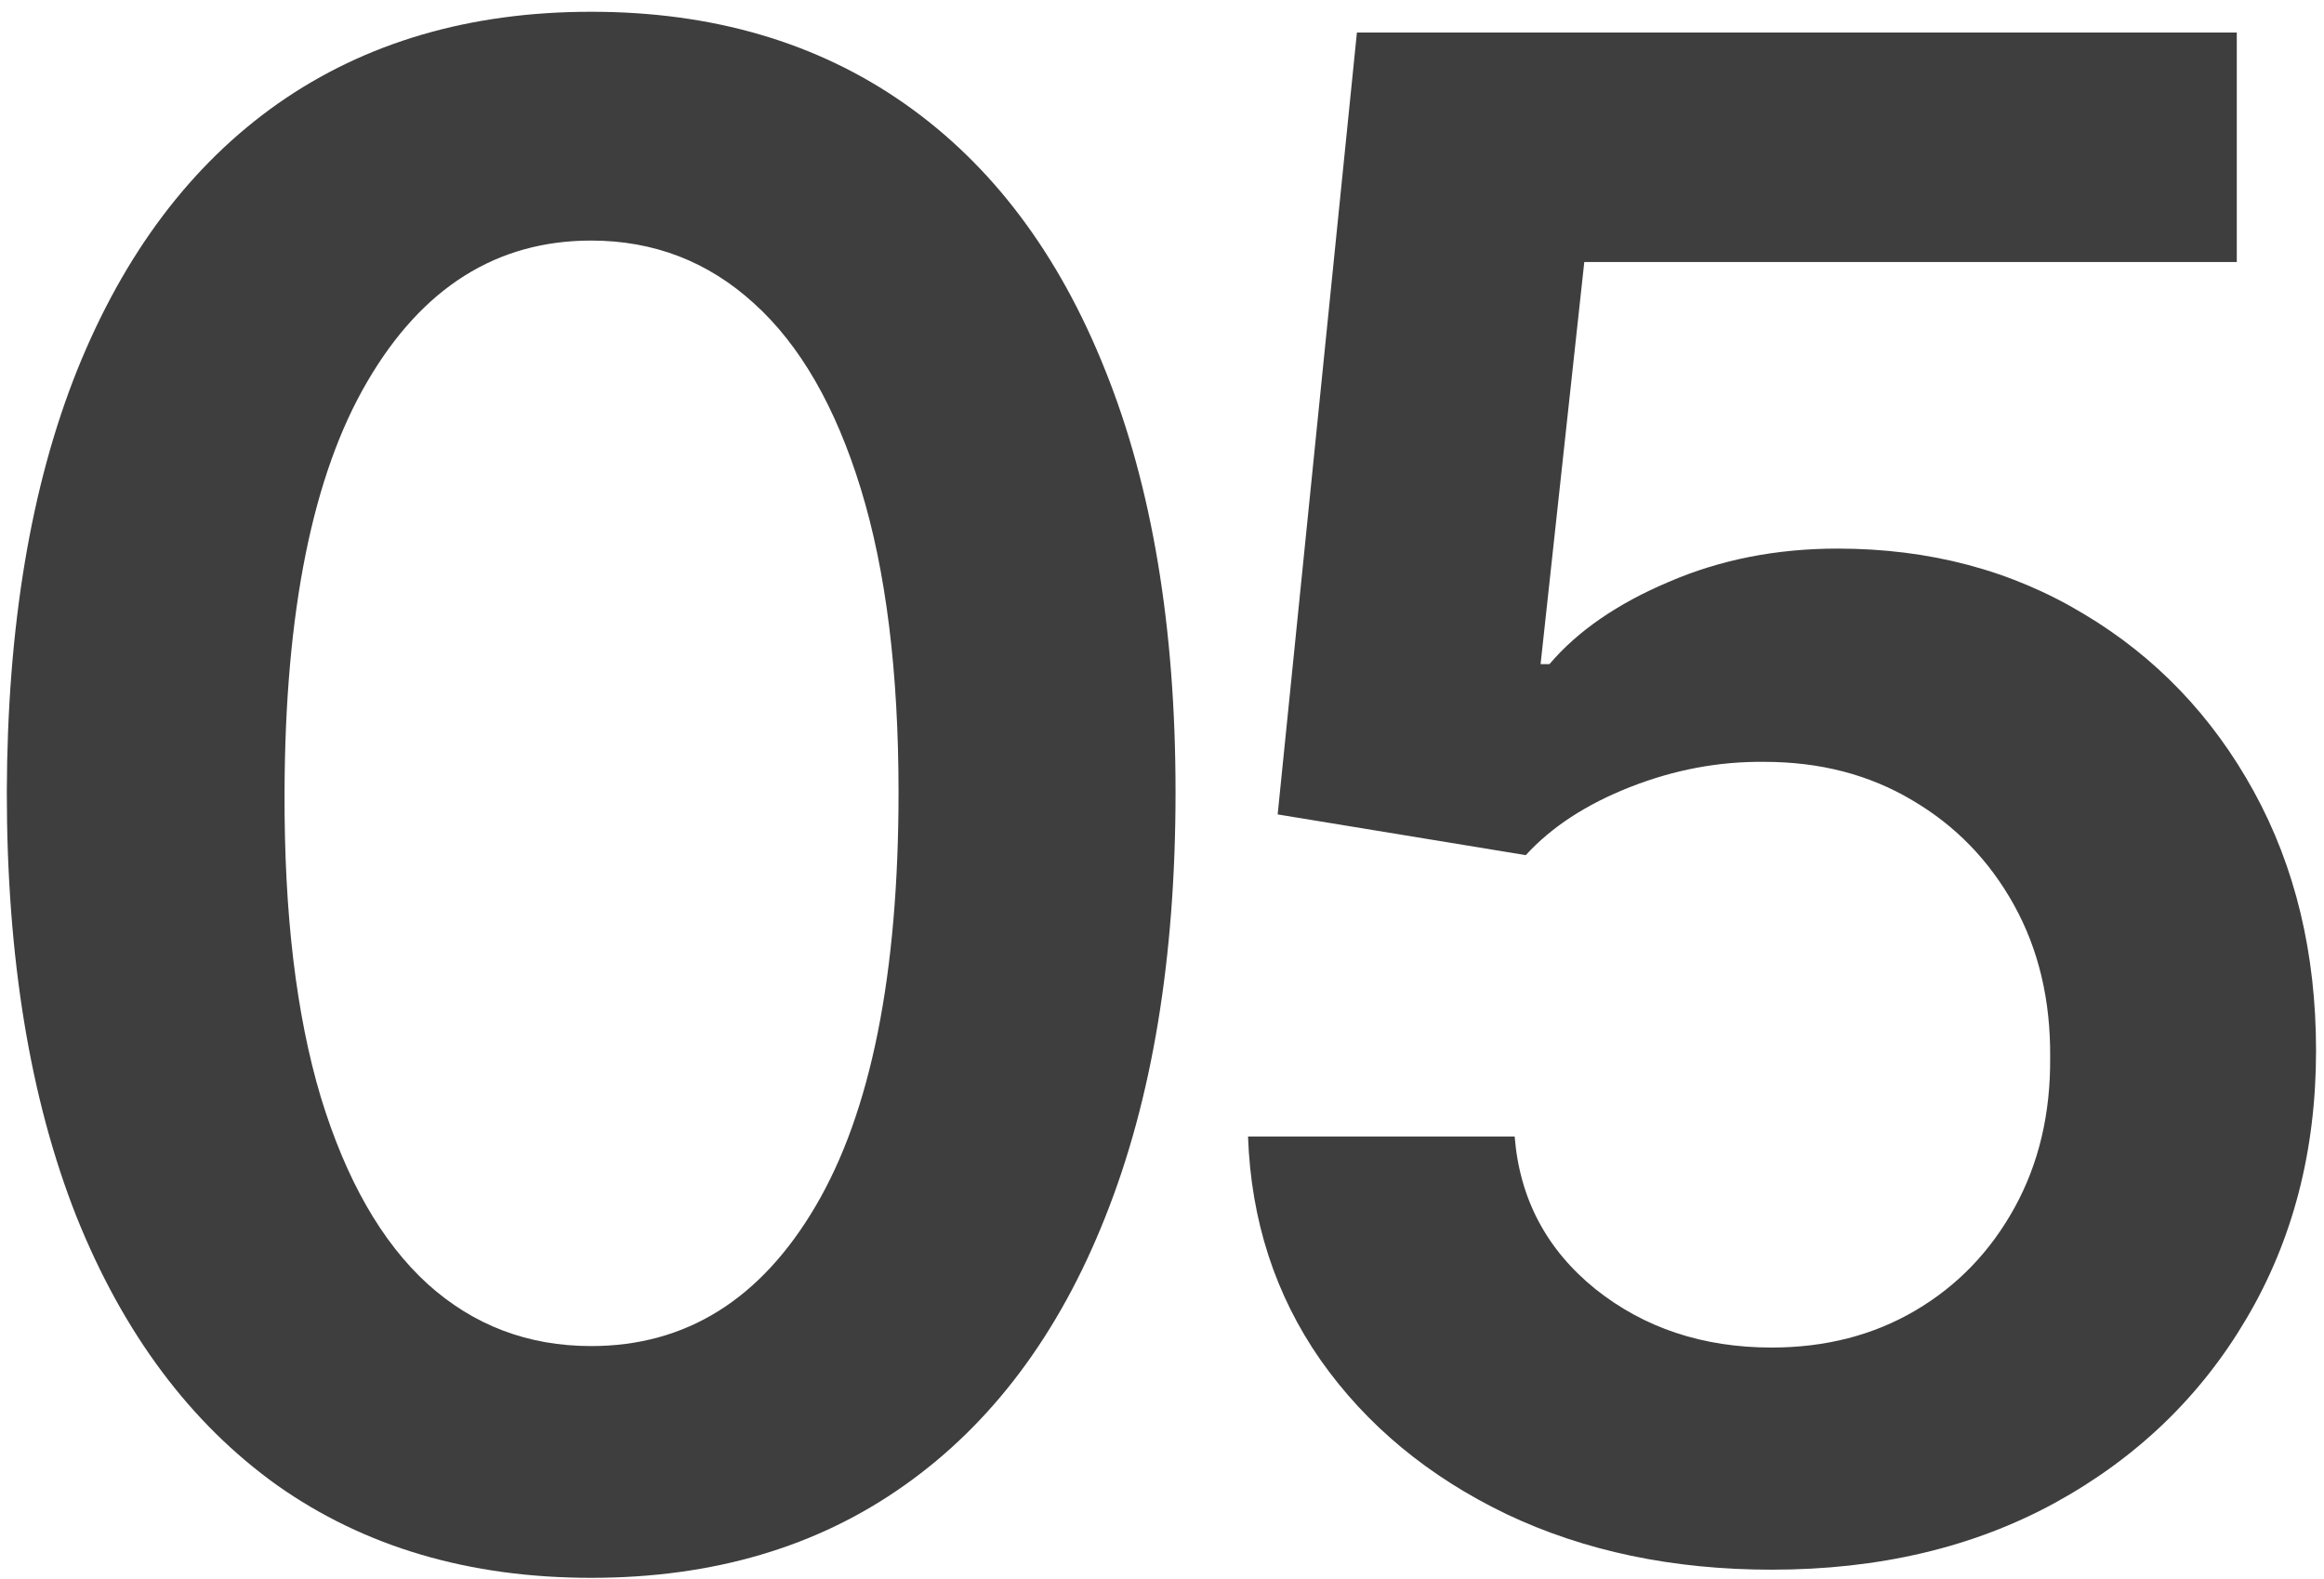 <?xml version="1.0" encoding="UTF-8"?> <svg xmlns="http://www.w3.org/2000/svg" width="156" height="106" viewBox="0 0 156 106" fill="none"> <path d="M39.683 105.939C31.496 105.939 24.47 103.867 18.603 99.725C12.77 95.548 8.279 89.533 5.13 81.678C2.015 73.789 0.457 64.294 0.457 53.19C0.49 42.087 2.065 32.641 5.18 24.852C8.329 17.03 12.82 11.064 18.653 6.955C24.52 2.845 31.529 0.79 39.683 0.79C47.836 0.79 54.846 2.845 60.713 6.955C66.579 11.064 71.07 17.03 74.186 24.852C77.334 32.674 78.909 42.12 78.909 53.19C78.909 64.327 77.334 73.839 74.186 81.727C71.07 89.582 66.579 95.582 60.713 99.725C54.879 103.867 47.869 105.939 39.683 105.939ZM39.683 90.378C46.047 90.378 51.068 87.246 54.747 80.982C58.459 74.684 60.315 65.421 60.315 53.19C60.315 45.103 59.47 38.309 57.779 32.807C56.089 27.305 53.703 23.162 50.62 20.378C47.538 17.561 43.892 16.152 39.683 16.152C33.352 16.152 28.348 19.301 24.669 25.598C20.99 31.862 19.134 41.06 19.101 53.19C19.067 61.311 19.879 68.138 21.537 73.673C23.227 79.208 25.613 83.385 28.696 86.202C31.778 88.986 35.441 90.378 39.683 90.378Z" fill="#3F3E3E"></path> <path d="M118.925 105.392C112.296 105.392 106.363 104.149 101.126 101.663C95.889 99.144 91.73 95.698 88.648 91.323C85.598 86.948 83.974 81.943 83.775 76.308H101.673C102.005 80.484 103.811 83.898 107.092 86.55C110.373 89.168 114.318 90.477 118.925 90.477C122.537 90.477 125.752 89.649 128.569 87.992C131.387 86.334 133.607 84.031 135.231 81.081C136.855 78.131 137.651 74.767 137.618 70.989C137.651 67.144 136.839 63.73 135.182 60.747C133.524 57.764 131.254 55.428 128.371 53.737C125.487 52.014 122.173 51.152 118.427 51.152C115.378 51.119 112.379 51.682 109.429 52.842C106.479 54.002 104.142 55.527 102.419 57.416L85.764 54.682L91.084 2.182H150.146V17.594H106.346L103.413 44.59H104.01C105.899 42.369 108.567 40.529 112.014 39.071C115.461 37.58 119.239 36.834 123.349 36.834C129.514 36.834 135.016 38.292 139.855 41.209C144.694 44.092 148.506 48.07 151.29 53.141C154.074 58.212 155.466 64.012 155.466 70.541C155.466 77.269 153.908 83.269 150.792 88.538C147.71 93.775 143.418 97.901 137.916 100.918C132.447 103.901 126.117 105.392 118.925 105.392Z" fill="#3F3E3E"></path> </svg> 